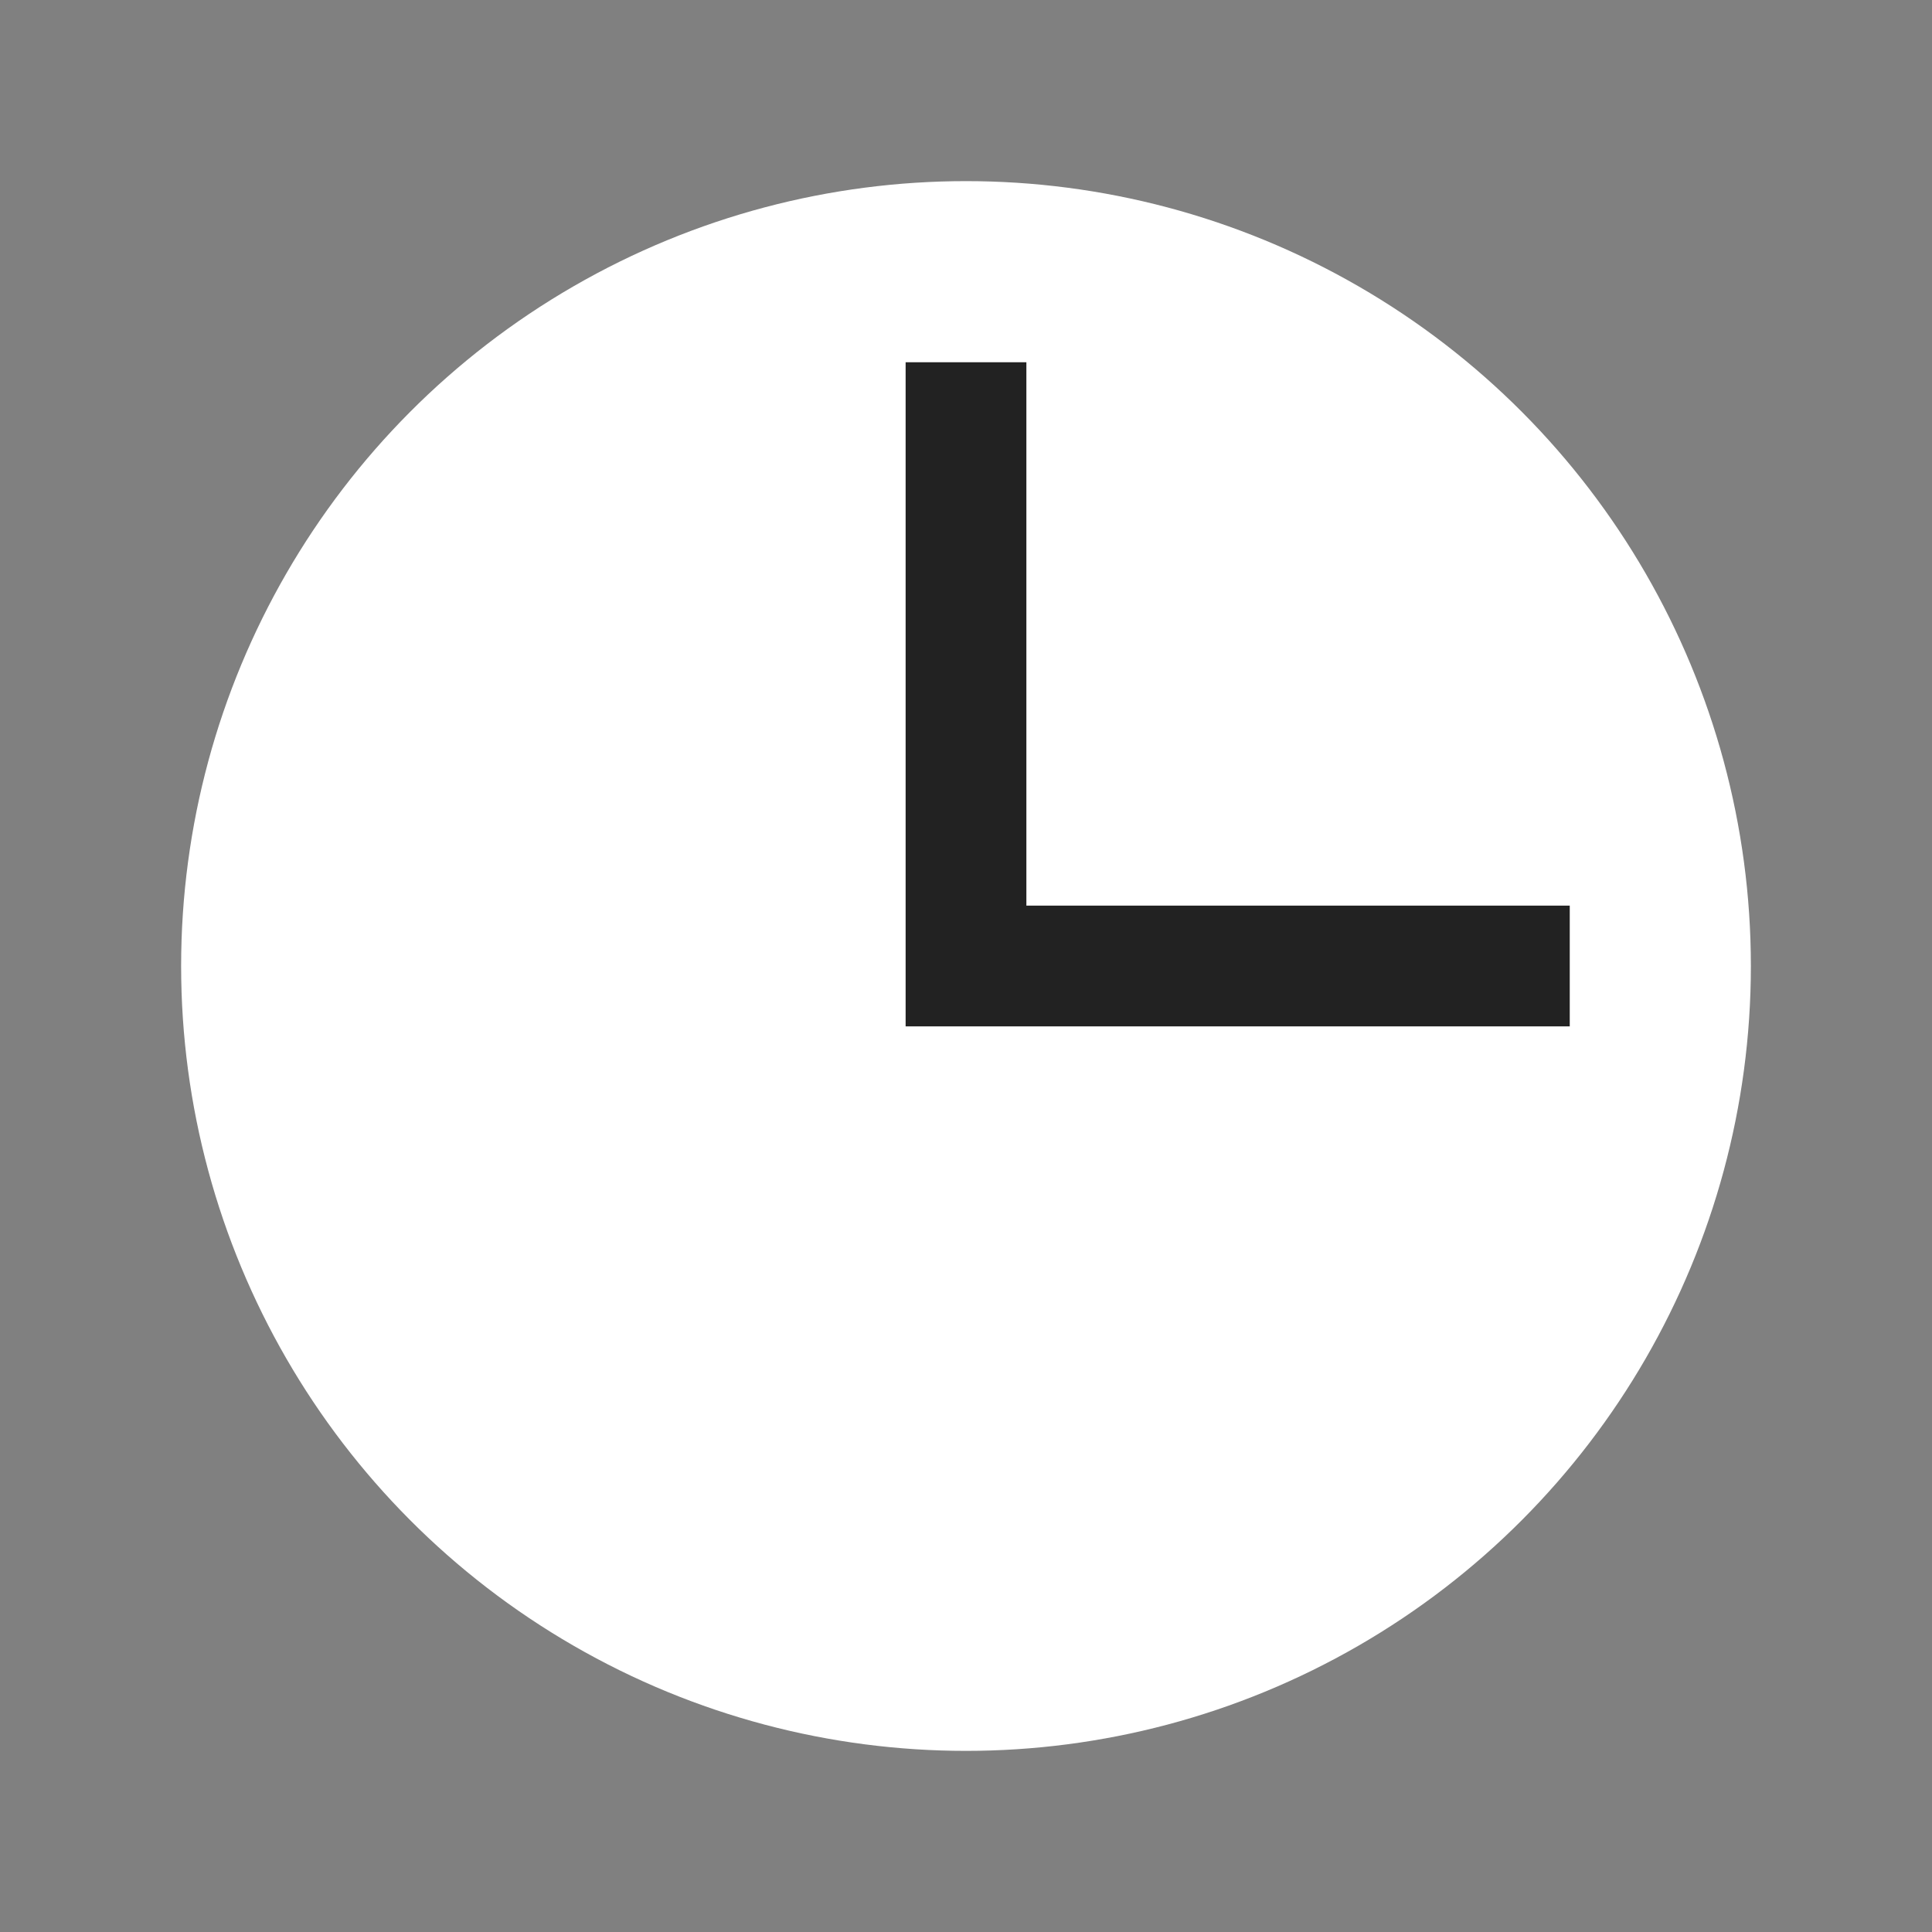 <svg width="32" height="32" viewBox="0 0 32 32" fill="none" xmlns="http://www.w3.org/2000/svg">
<rect x="0" y="0" width="32" height="32" fill="#808080" stroke="none"/>
<g clip-path="url(#clip0_2851_2973)">
<circle cx="16" cy="16" r="13" fill="white"/>
<path d="M16 6V16H26" stroke="#222222" stroke-width="2"/>
</g>
<defs>
<clipPath id="clip0_2851_2973">
<rect width="32" height="32" fill="white" transform="matrix(-1 0 0 1 32 0)"/>
</clipPath>
</defs>
</svg>

